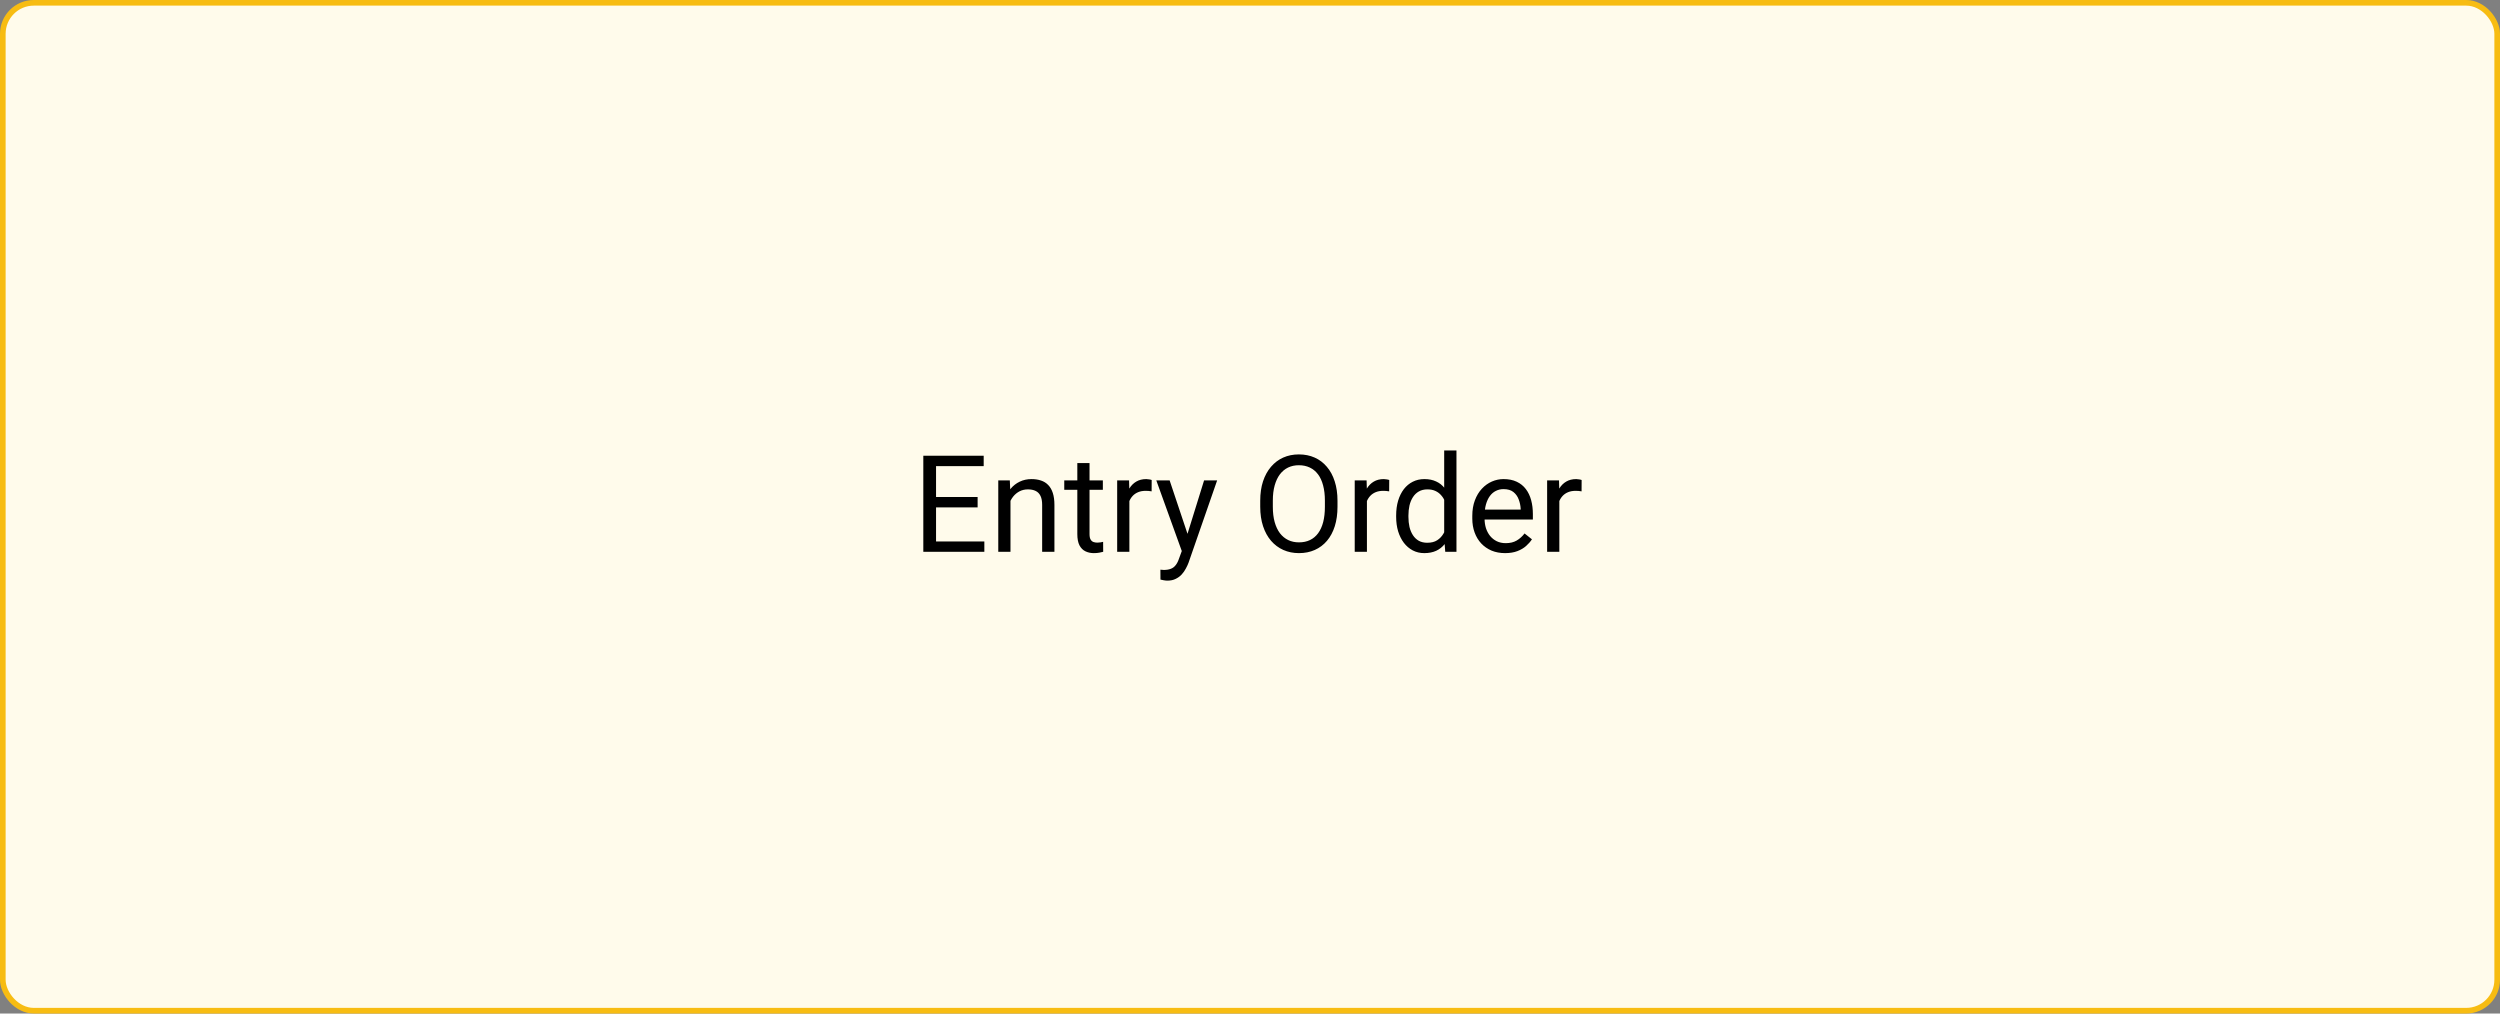 <svg xmlns="http://www.w3.org/2000/svg" width="444" height="180" viewBox="0 0 444 180" fill="none"><rect x="0" y="0" width="444" height="180" fill="#808080" stroke="none"/><rect x="0.5" y="0.5" width="443" height="179" rx="5.5" fill="#FFFBEB" stroke="#F7BC12"></rect><path d="M174.82 96.16V98H165.785V96.16H174.82ZM166.242 80.938V98H163.98V80.938H166.242ZM173.625 88.273V90.113H165.785V88.273H173.625ZM174.703 80.938V82.789H165.785V80.938H174.703ZM179.461 88.027V98H177.293V85.32H179.344L179.461 88.027ZM178.945 91.18L178.043 91.144C178.051 90.277 178.18 89.477 178.43 88.742C178.68 88 179.031 87.356 179.484 86.809C179.938 86.262 180.477 85.84 181.102 85.543C181.734 85.238 182.434 85.086 183.199 85.086C183.824 85.086 184.387 85.172 184.887 85.344C185.387 85.508 185.812 85.773 186.164 86.141C186.523 86.508 186.797 86.984 186.984 87.57C187.172 88.148 187.266 88.856 187.266 89.691V98H185.086V89.668C185.086 89.004 184.988 88.473 184.793 88.074C184.598 87.668 184.312 87.375 183.938 87.195C183.562 87.008 183.102 86.914 182.555 86.914C182.016 86.914 181.523 87.027 181.078 87.254C180.641 87.481 180.262 87.793 179.941 88.191C179.629 88.59 179.383 89.047 179.203 89.562C179.031 90.07 178.945 90.609 178.945 91.18ZM195.867 85.32V86.984H189.012V85.32H195.867ZM191.332 82.238H193.5V94.859C193.5 95.289 193.566 95.613 193.699 95.832C193.832 96.051 194.004 96.195 194.215 96.266C194.426 96.336 194.652 96.371 194.895 96.371C195.074 96.371 195.262 96.356 195.457 96.324C195.66 96.285 195.812 96.254 195.914 96.231L195.926 98C195.754 98.055 195.527 98.106 195.246 98.152C194.973 98.207 194.641 98.234 194.25 98.234C193.719 98.234 193.23 98.129 192.785 97.918C192.34 97.707 191.984 97.356 191.719 96.863C191.461 96.363 191.332 95.691 191.332 94.848V82.238ZM200.578 87.312V98H198.41V85.32H200.52L200.578 87.312ZM204.539 85.25L204.527 87.266C204.348 87.227 204.176 87.203 204.012 87.195C203.855 87.18 203.676 87.172 203.473 87.172C202.973 87.172 202.531 87.25 202.148 87.406C201.766 87.562 201.441 87.781 201.176 88.062C200.91 88.344 200.699 88.68 200.543 89.07C200.395 89.453 200.297 89.875 200.25 90.336L199.641 90.688C199.641 89.922 199.715 89.203 199.863 88.531C200.02 87.859 200.258 87.266 200.578 86.75C200.898 86.227 201.305 85.82 201.797 85.531C202.297 85.234 202.891 85.086 203.578 85.086C203.734 85.086 203.914 85.106 204.117 85.144C204.32 85.176 204.461 85.211 204.539 85.25ZM210.316 96.688L213.844 85.32H216.164L211.078 99.957C210.961 100.27 210.805 100.605 210.609 100.965C210.422 101.332 210.18 101.68 209.883 102.008C209.586 102.336 209.227 102.602 208.805 102.805C208.391 103.016 207.895 103.121 207.316 103.121C207.145 103.121 206.926 103.098 206.66 103.051C206.395 103.004 206.207 102.965 206.098 102.934L206.086 101.176C206.148 101.184 206.246 101.191 206.379 101.199C206.52 101.215 206.617 101.223 206.672 101.223C207.164 101.223 207.582 101.156 207.926 101.023C208.27 100.898 208.559 100.684 208.793 100.379C209.035 100.082 209.242 99.672 209.414 99.148L210.316 96.688ZM207.727 85.32L211.02 95.164L211.582 97.449L210.023 98.246L205.359 85.32H207.727ZM237.539 88.93V90.008C237.539 91.289 237.379 92.438 237.059 93.453C236.738 94.469 236.277 95.332 235.676 96.043C235.074 96.754 234.352 97.297 233.508 97.672C232.672 98.047 231.734 98.234 230.695 98.234C229.688 98.234 228.762 98.047 227.918 97.672C227.082 97.297 226.355 96.754 225.738 96.043C225.129 95.332 224.656 94.469 224.32 93.453C223.984 92.438 223.816 91.289 223.816 90.008V88.93C223.816 87.648 223.98 86.504 224.309 85.496C224.645 84.481 225.117 83.617 225.727 82.906C226.336 82.188 227.059 81.641 227.895 81.266C228.738 80.891 229.664 80.703 230.672 80.703C231.711 80.703 232.648 80.891 233.484 81.266C234.328 81.641 235.051 82.188 235.652 82.906C236.262 83.617 236.727 84.481 237.047 85.496C237.375 86.504 237.539 87.648 237.539 88.93ZM235.301 90.008V88.906C235.301 87.891 235.195 86.992 234.984 86.211C234.781 85.43 234.48 84.773 234.082 84.242C233.684 83.711 233.195 83.309 232.617 83.035C232.047 82.762 231.398 82.625 230.672 82.625C229.969 82.625 229.332 82.762 228.762 83.035C228.199 83.309 227.715 83.711 227.309 84.242C226.91 84.773 226.602 85.43 226.383 86.211C226.164 86.992 226.055 87.891 226.055 88.906V90.008C226.055 91.031 226.164 91.938 226.383 92.727C226.602 93.508 226.914 94.168 227.32 94.707C227.734 95.238 228.223 95.641 228.785 95.914C229.355 96.188 229.992 96.324 230.695 96.324C231.43 96.324 232.082 96.188 232.652 95.914C233.223 95.641 233.703 95.238 234.094 94.707C234.492 94.168 234.793 93.508 234.996 92.727C235.199 91.938 235.301 91.031 235.301 90.008ZM242.766 87.312V98H240.598V85.32H242.707L242.766 87.312ZM246.727 85.25L246.715 87.266C246.535 87.227 246.363 87.203 246.199 87.195C246.043 87.18 245.863 87.172 245.66 87.172C245.16 87.172 244.719 87.25 244.336 87.406C243.953 87.562 243.629 87.781 243.363 88.062C243.098 88.344 242.887 88.68 242.73 89.07C242.582 89.453 242.484 89.875 242.438 90.336L241.828 90.688C241.828 89.922 241.902 89.203 242.051 88.531C242.207 87.859 242.445 87.266 242.766 86.75C243.086 86.227 243.492 85.82 243.984 85.531C244.484 85.234 245.078 85.086 245.766 85.086C245.922 85.086 246.102 85.106 246.305 85.144C246.508 85.176 246.648 85.211 246.727 85.25ZM256.488 95.539V80H258.668V98H256.676L256.488 95.539ZM247.957 91.801V91.555C247.957 90.586 248.074 89.707 248.309 88.918C248.551 88.121 248.891 87.438 249.328 86.867C249.773 86.297 250.301 85.859 250.91 85.555C251.527 85.242 252.215 85.086 252.973 85.086C253.77 85.086 254.465 85.227 255.059 85.508C255.66 85.781 256.168 86.184 256.582 86.715C257.004 87.238 257.336 87.871 257.578 88.613C257.82 89.356 257.988 90.195 258.082 91.133V92.211C257.996 93.141 257.828 93.977 257.578 94.719C257.336 95.461 257.004 96.094 256.582 96.617C256.168 97.141 255.66 97.543 255.059 97.824C254.457 98.098 253.754 98.234 252.949 98.234C252.207 98.234 251.527 98.074 250.91 97.754C250.301 97.434 249.773 96.984 249.328 96.406C248.891 95.828 248.551 95.148 248.309 94.367C248.074 93.578 247.957 92.723 247.957 91.801ZM250.137 91.555V91.801C250.137 92.434 250.199 93.027 250.324 93.582C250.457 94.137 250.66 94.625 250.934 95.047C251.207 95.469 251.555 95.801 251.977 96.043C252.398 96.277 252.902 96.394 253.488 96.394C254.207 96.394 254.797 96.242 255.258 95.938C255.727 95.633 256.102 95.231 256.383 94.731C256.664 94.231 256.883 93.688 257.039 93.102V90.277C256.945 89.848 256.809 89.434 256.629 89.035C256.457 88.629 256.23 88.269 255.949 87.957C255.676 87.637 255.336 87.383 254.93 87.195C254.531 87.008 254.059 86.914 253.512 86.914C252.918 86.914 252.406 87.039 251.977 87.289C251.555 87.531 251.207 87.867 250.934 88.297C250.66 88.719 250.457 89.211 250.324 89.773C250.199 90.328 250.137 90.922 250.137 91.555ZM267.305 98.234C266.422 98.234 265.621 98.086 264.902 97.789C264.191 97.484 263.578 97.059 263.062 96.512C262.555 95.965 262.164 95.316 261.891 94.566C261.617 93.816 261.48 92.996 261.48 92.106V91.613C261.48 90.582 261.633 89.664 261.938 88.859C262.242 88.047 262.656 87.359 263.18 86.797C263.703 86.234 264.297 85.809 264.961 85.519C265.625 85.231 266.312 85.086 267.023 85.086C267.93 85.086 268.711 85.242 269.367 85.555C270.031 85.867 270.574 86.305 270.996 86.867C271.418 87.422 271.73 88.078 271.934 88.836C272.137 89.586 272.238 90.406 272.238 91.297V92.269H262.77V90.5H270.07V90.336C270.039 89.773 269.922 89.227 269.719 88.695C269.523 88.164 269.211 87.727 268.781 87.383C268.352 87.039 267.766 86.867 267.023 86.867C266.531 86.867 266.078 86.973 265.664 87.184C265.25 87.387 264.895 87.691 264.598 88.098C264.301 88.504 264.07 89 263.906 89.586C263.742 90.172 263.66 90.848 263.66 91.613V92.106C263.66 92.707 263.742 93.273 263.906 93.805C264.078 94.328 264.324 94.789 264.645 95.188C264.973 95.586 265.367 95.898 265.828 96.125C266.297 96.352 266.828 96.465 267.422 96.465C268.188 96.465 268.836 96.309 269.367 95.996C269.898 95.684 270.363 95.266 270.762 94.742L272.074 95.785C271.801 96.199 271.453 96.594 271.031 96.969C270.609 97.344 270.09 97.648 269.473 97.883C268.863 98.117 268.141 98.234 267.305 98.234ZM276.938 87.312V98H274.77V85.32H276.879L276.938 87.312ZM280.898 85.25L280.887 87.266C280.707 87.227 280.535 87.203 280.371 87.195C280.215 87.18 280.035 87.172 279.832 87.172C279.332 87.172 278.891 87.25 278.508 87.406C278.125 87.562 277.801 87.781 277.535 88.062C277.27 88.344 277.059 88.68 276.902 89.07C276.754 89.453 276.656 89.875 276.609 90.336L276 90.688C276 89.922 276.074 89.203 276.223 88.531C276.379 87.859 276.617 87.266 276.938 86.75C277.258 86.227 277.664 85.82 278.156 85.531C278.656 85.234 279.25 85.086 279.938 85.086C280.094 85.086 280.273 85.106 280.477 85.144C280.68 85.176 280.82 85.211 280.898 85.25Z" fill="black"></path></svg>